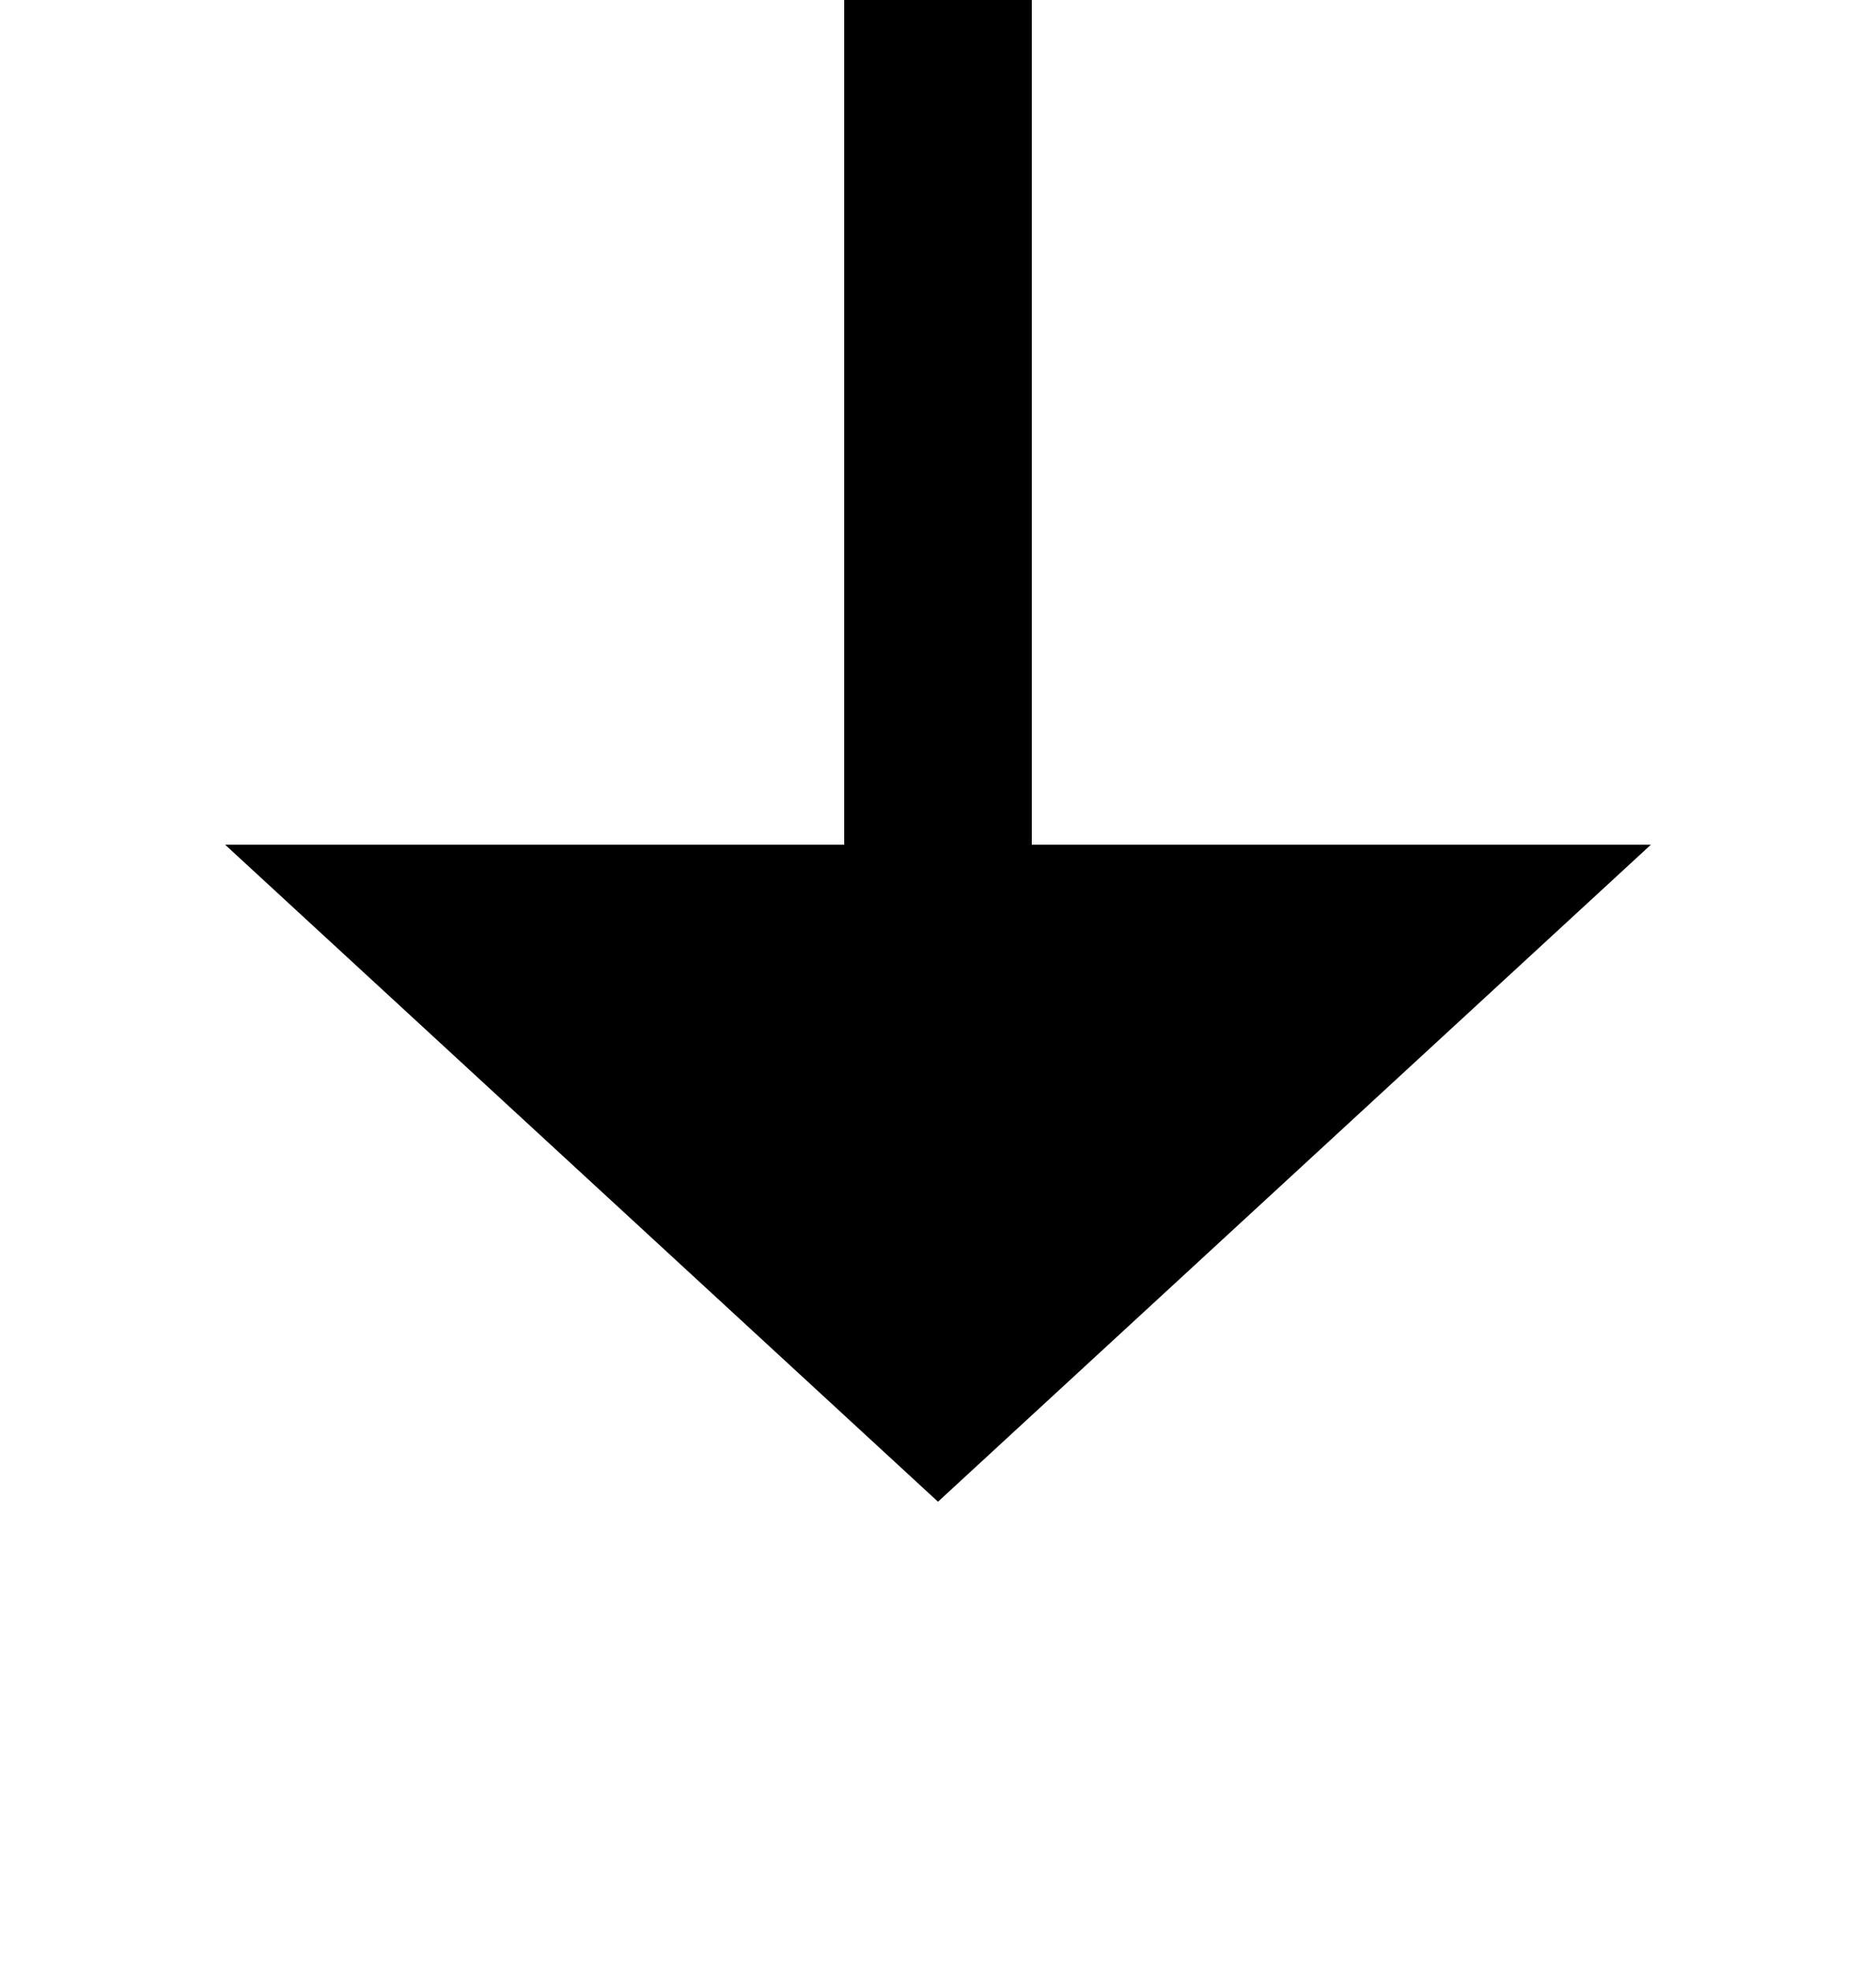 ﻿<?xml version="1.0" encoding="utf-8"?>
<svg version="1.1" xmlns:xlink="http://www.w3.org/1999/xlink" width="20px" height="21px" preserveAspectRatio="xMidYMin meet" viewBox="641 1410  18 21" xmlns="http://www.w3.org/2000/svg">
  <path d="M 650 1385  L 650 1420  " stroke-width="2" stroke="#000000" fill="none" />
  <path d="M 642.4 1419  L 650 1426  L 657.6 1419  L 642.4 1419  Z " fill-rule="nonzero" fill="#000000" stroke="none" />
</svg>